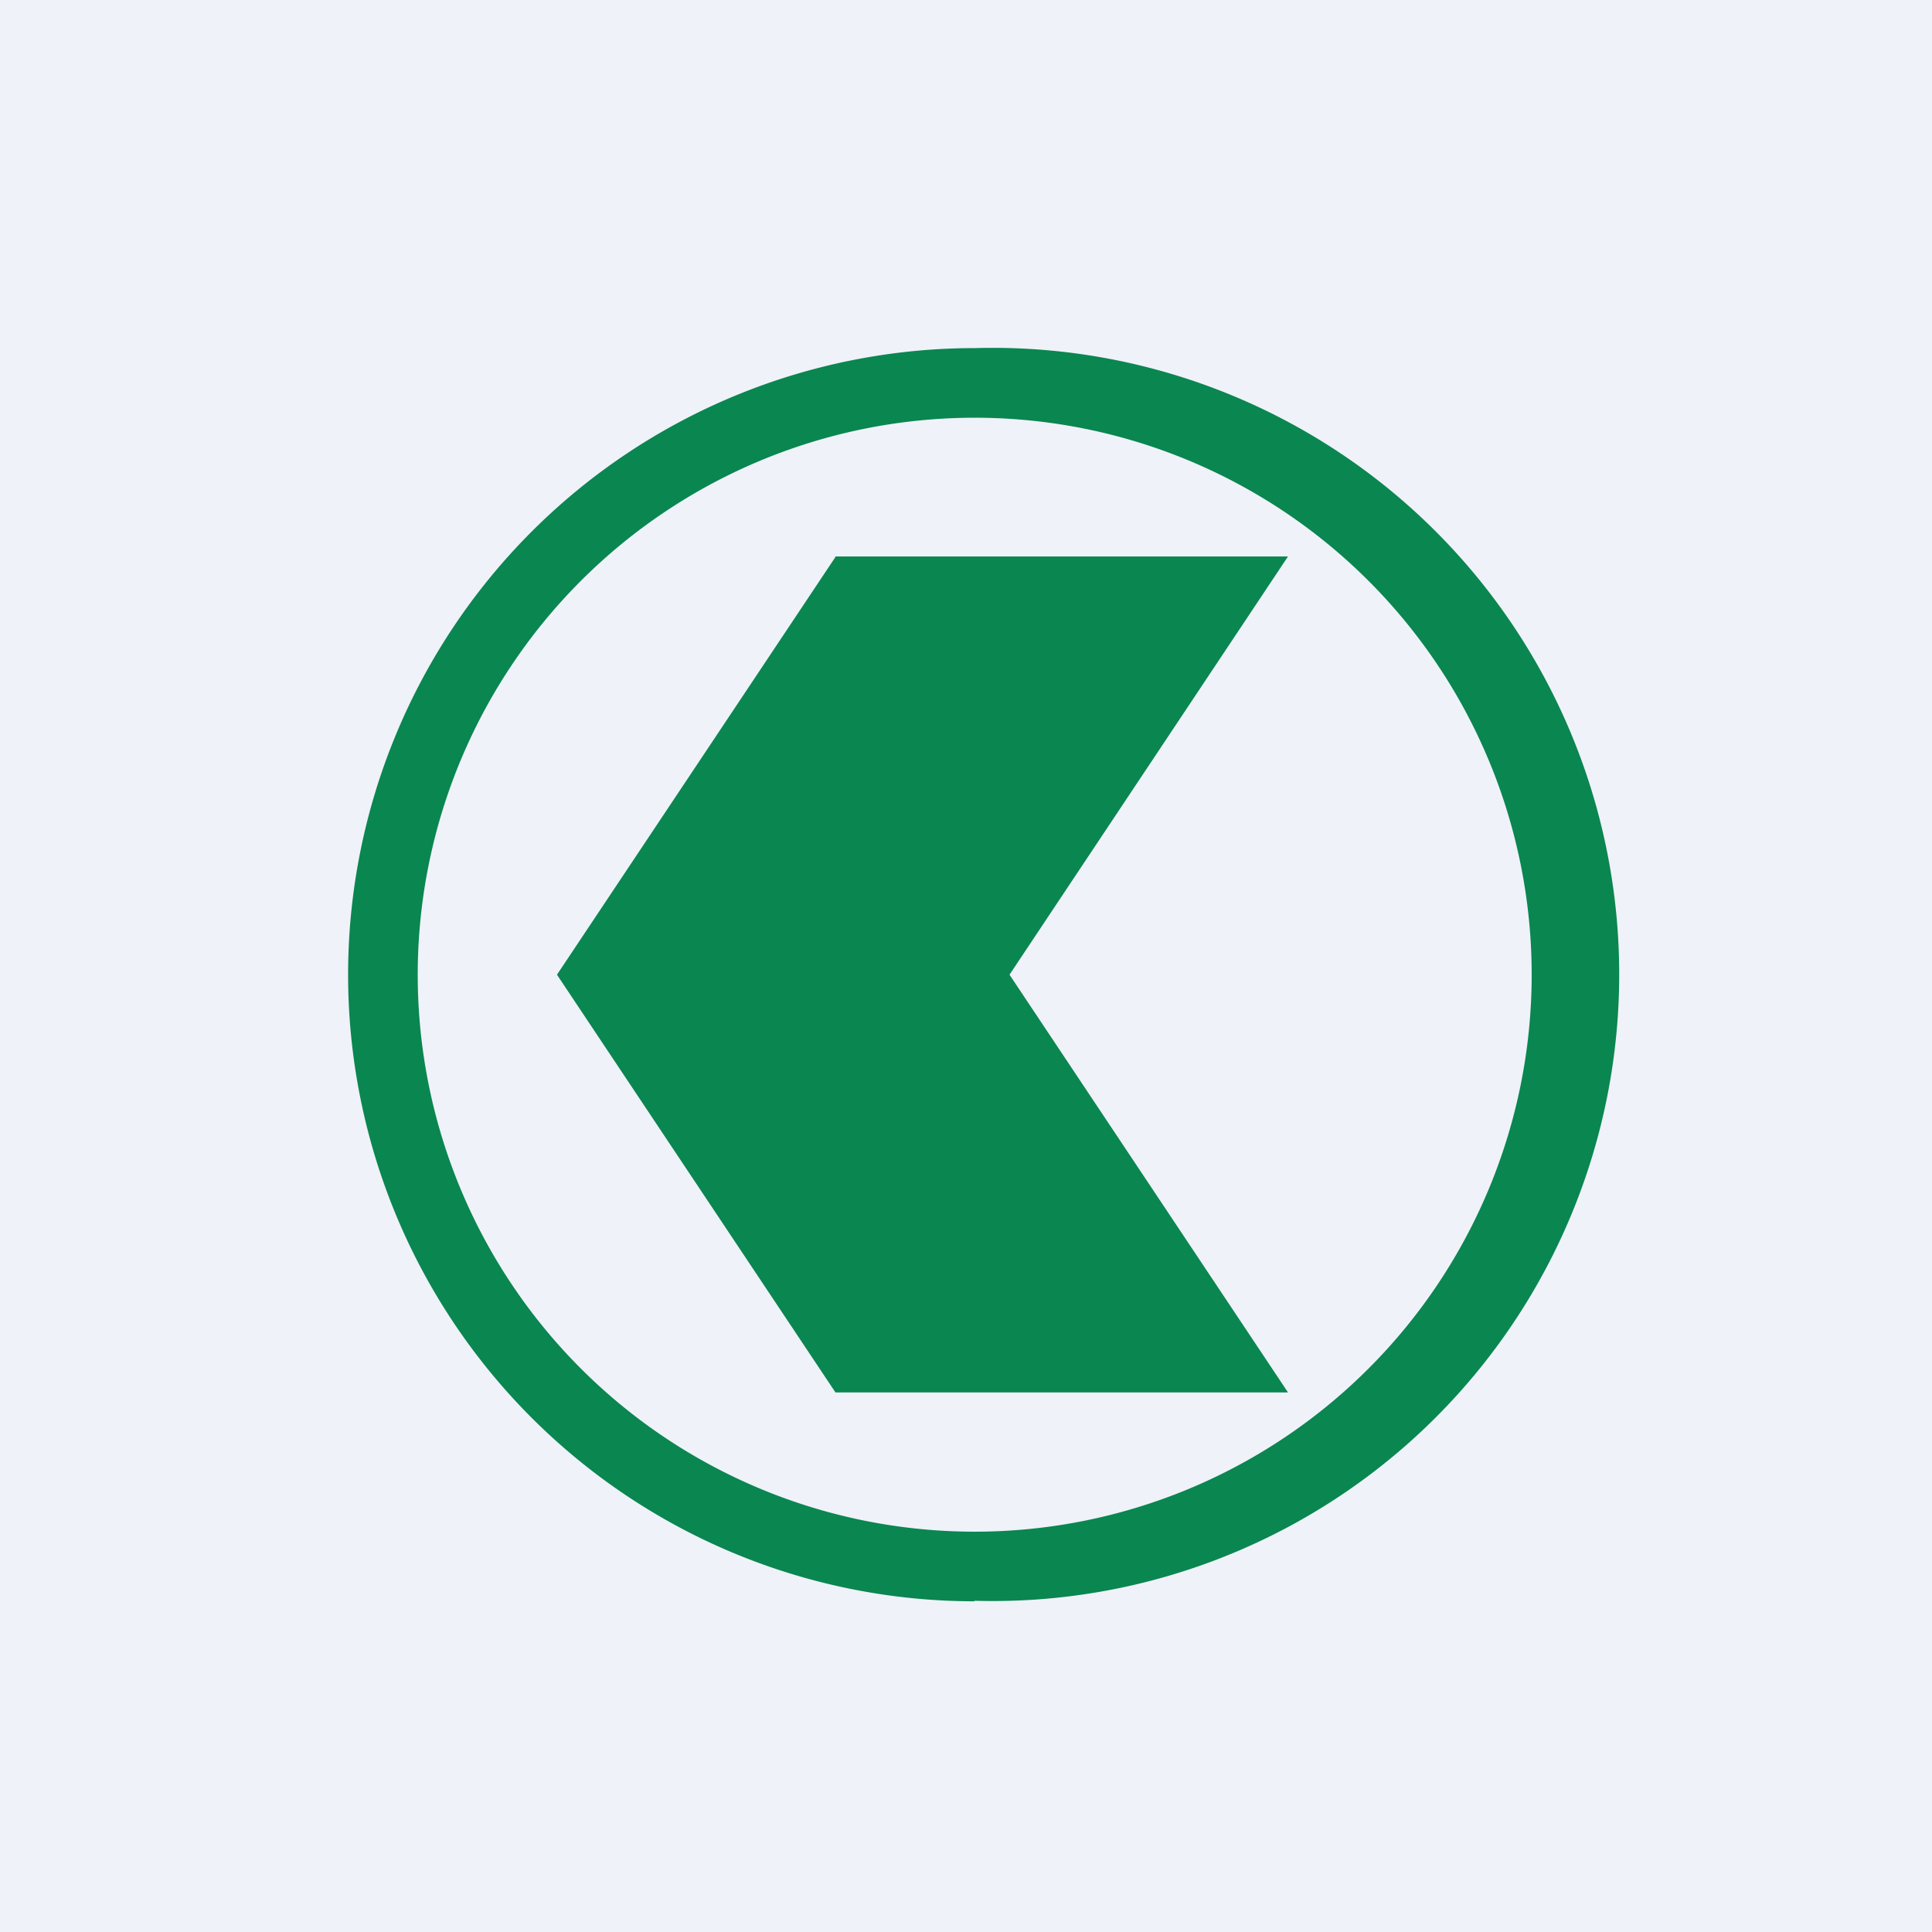 <?xml version="1.0" encoding="UTF-8"?>
<!-- generated by Finnhub -->
<svg viewBox="0 0 55.5 55.5" xmlns="http://www.w3.org/2000/svg">
<path d="M 0,0 H 55.5 V 55.5 H 0 Z" fill="rgb(239, 242, 248)"/>
<path d="M 27.99,45.985 A 18,18 0 1,0 28,10 A 18,18 0 0,0 28,46 Z M 28,44 A 16,16 0 1,0 28,12 A 16,16 0 0,0 28,44 Z" fill="rgb(10, 134, 81)" fill-rule="evenodd"/>
<path d="M 23.99,15.985 H 37 L 29,28 L 37,40 H 24 L 16,28 L 24,16 Z" fill="rgb(10, 134, 81)"/>
</svg>

